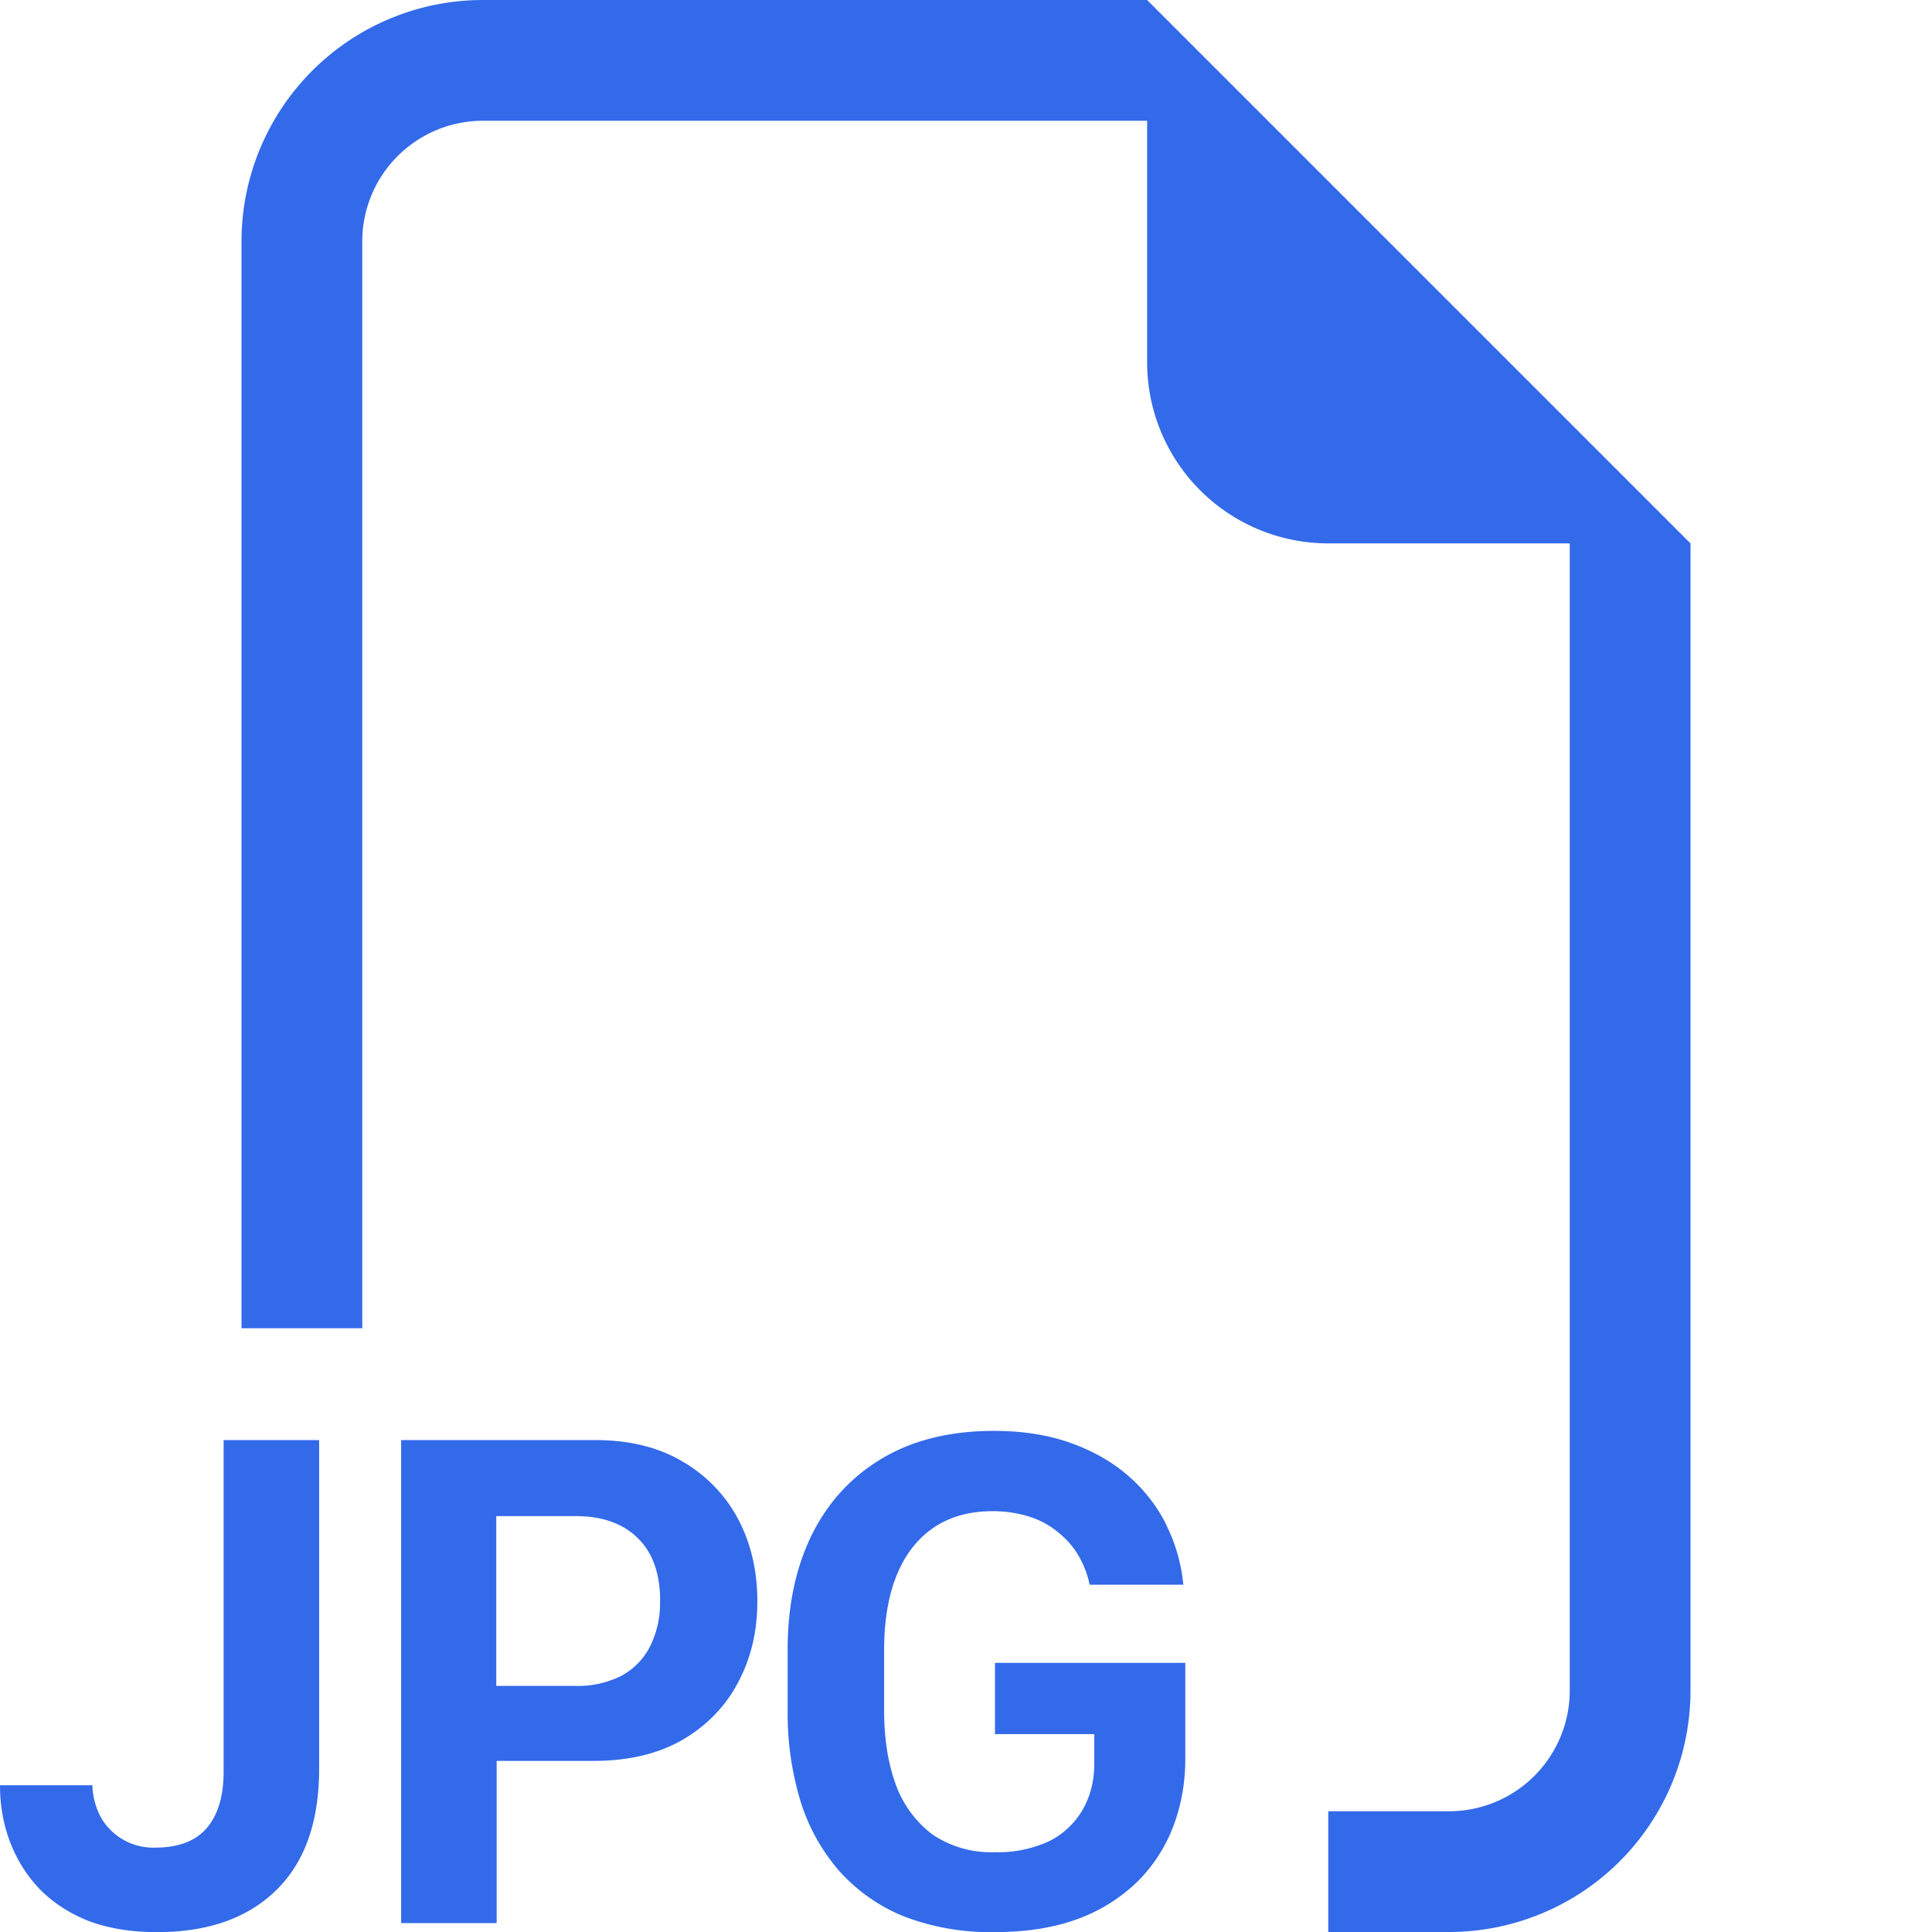 <svg xmlns="http://www.w3.org/2000/svg" fill="#336aea" class="bi bi-filetype-jpg" viewBox="0 0 16 16" id="Filetype-Jpg--Streamline-Bootstrap" height="16" width="16"><desc>Filetype Jpg Streamline Icon: https://streamlinehq.com</desc><path fill-rule="evenodd" d="M14 4.5V14a2 2 0 0 1 -2 2h-1v-1h1a1 1 0 0 0 1 -1V4.5h-2A1.5 1.5 0 0 1 9.5 3V1H4a1 1 0 0 0 -1 1v9H2V2a2 2 0 0 1 2 -2h5.5zm-4.34 8.132q0.114 0.23 0.14 0.492h-0.776a0.8 0.8 0 0 0 -0.097 -0.249 0.7 0.7 0 0 0 -0.17 -0.19 0.7 0.7 0 0 0 -0.237 -0.126 1 1 0 0 0 -0.299 -0.044q-0.428 0 -0.665 0.302 -0.234 0.301 -0.234 0.85v0.498q0 0.351 0.097 0.615a0.9 0.9 0 0 0 0.304 0.413 0.87 0.87 0 0 0 0.519 0.146 1 1 0 0 0 0.457 -0.096 0.67 0.67 0 0 0 0.272 -0.264q0.09 -0.164 0.091 -0.363v-0.255H8.24v-0.59h1.576v0.798q0 0.29 -0.097 0.55a1.3 1.3 0 0 1 -0.293 0.458 1.4 1.4 0 0 1 -0.495 0.313q-0.296 0.111 -0.697 0.111a2 2 0 0 1 -0.753 -0.132 1.45 1.45 0 0 1 -0.533 -0.377 1.6 1.6 0 0 1 -0.32 -0.58 2.5 2.5 0 0 1 -0.105 -0.745v-0.506q0 -0.543 0.2 -0.95 0.201 -0.406 0.582 -0.633 0.384 -0.228 0.926 -0.228 0.357 0 0.636 0.1 0.28 0.1 0.48 0.275t0.314 0.407ZM0 14.786q0 0.246 0.082 0.465 0.083 0.22 0.243 0.39 0.165 0.17 0.407 0.267 0.246 0.093 0.569 0.093 0.63 0 0.984 -0.345 0.357 -0.346 0.358 -1.005v-2.725h-0.791v2.745q0 0.303 -0.138 0.466t-0.422 0.164a0.5 0.5 0 0 1 -0.454 -0.246 0.6 0.6 0 0 1 -0.073 -0.27H0Zm4.92 -2.86H3.322v4h0.791v-1.343h0.803q0.43 0 0.732 -0.172 0.305 -0.177 0.463 -0.475 0.162 -0.302 0.161 -0.677 0 -0.374 -0.158 -0.677a1.2 1.2 0 0 0 -0.46 -0.477q-0.3 -0.18 -0.732 -0.179Zm0.546 1.333a0.8 0.8 0 0 1 -0.085 0.381 0.57 0.57 0 0 1 -0.238 0.24 0.8 0.8 0 0 1 -0.375 0.082H4.11v-1.406h0.66q0.327 0 0.512 0.182 0.185 0.181 0.185 0.521Z" stroke-width="1"></path></svg>